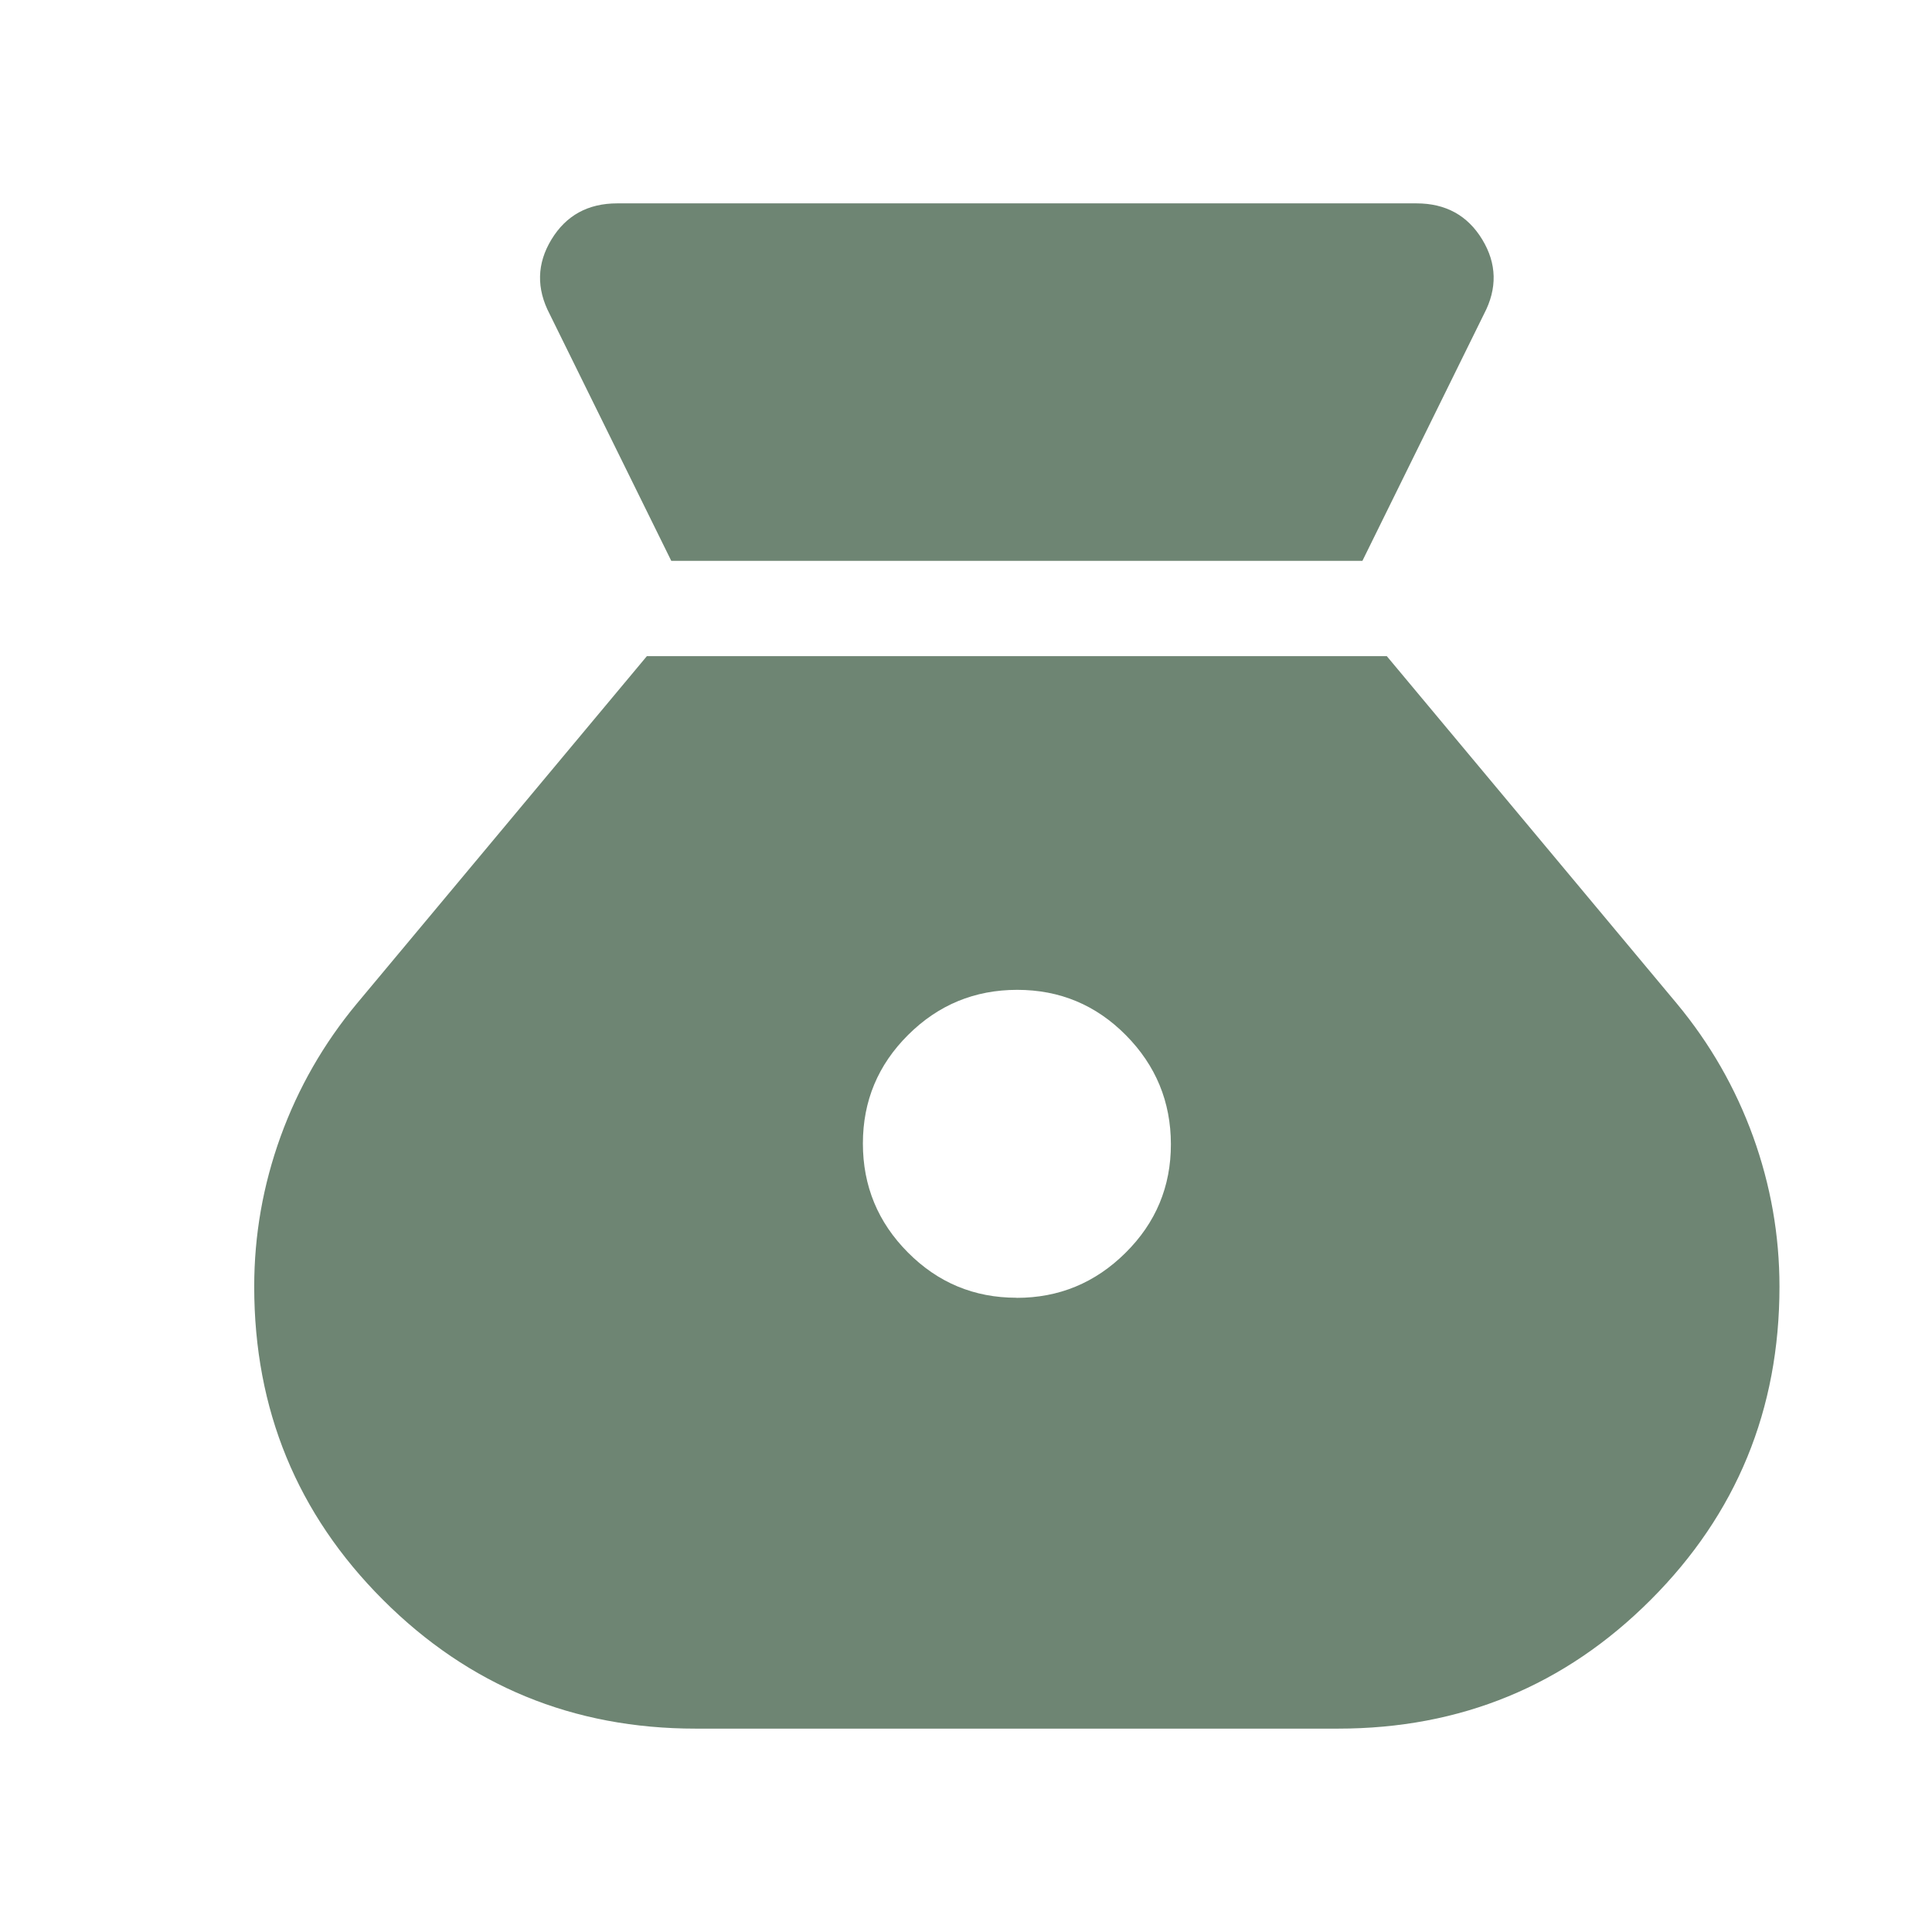 <?xml version="1.0" encoding="UTF-8"?>
<svg xmlns="http://www.w3.org/2000/svg" width="38" height="38" viewBox="0 0 38 38" fill="none">
  <path d="M19.994 25.525C19.159 25.525 18.447 25.228 17.857 24.634C17.267 24.041 16.972 23.326 16.972 22.491C16.972 21.656 17.269 20.944 17.863 20.354C18.456 19.764 19.171 19.469 20.008 19.469C20.844 19.469 21.556 19.766 22.145 20.361C22.734 20.956 23.029 21.671 23.03 22.504C23.031 23.338 22.734 24.051 22.137 24.642C21.541 25.233 20.827 25.528 19.994 25.527M13.203 11.031H26.797L29.188 6.177C29.453 5.673 29.441 5.184 29.154 4.711C28.866 4.237 28.435 4 27.86 4H12.14C11.565 4 11.134 4.237 10.846 4.711C10.559 5.184 10.547 5.674 10.812 6.179L13.203 11.031ZM13.683 34H26.317C28.729 34 30.779 33.156 32.467 31.467C34.156 29.778 35 27.724 35 25.306C35 24.296 34.827 23.312 34.481 22.354C34.134 21.397 33.634 20.525 32.981 19.739L27.277 12.906H12.723L7.019 19.739C6.366 20.525 5.866 21.397 5.519 22.354C5.173 23.311 5 24.294 5 25.306C5 27.724 5.844 29.778 7.533 31.467C9.222 33.156 11.272 34 13.683 34Z" fill="#6E8573"></path>
</svg>
